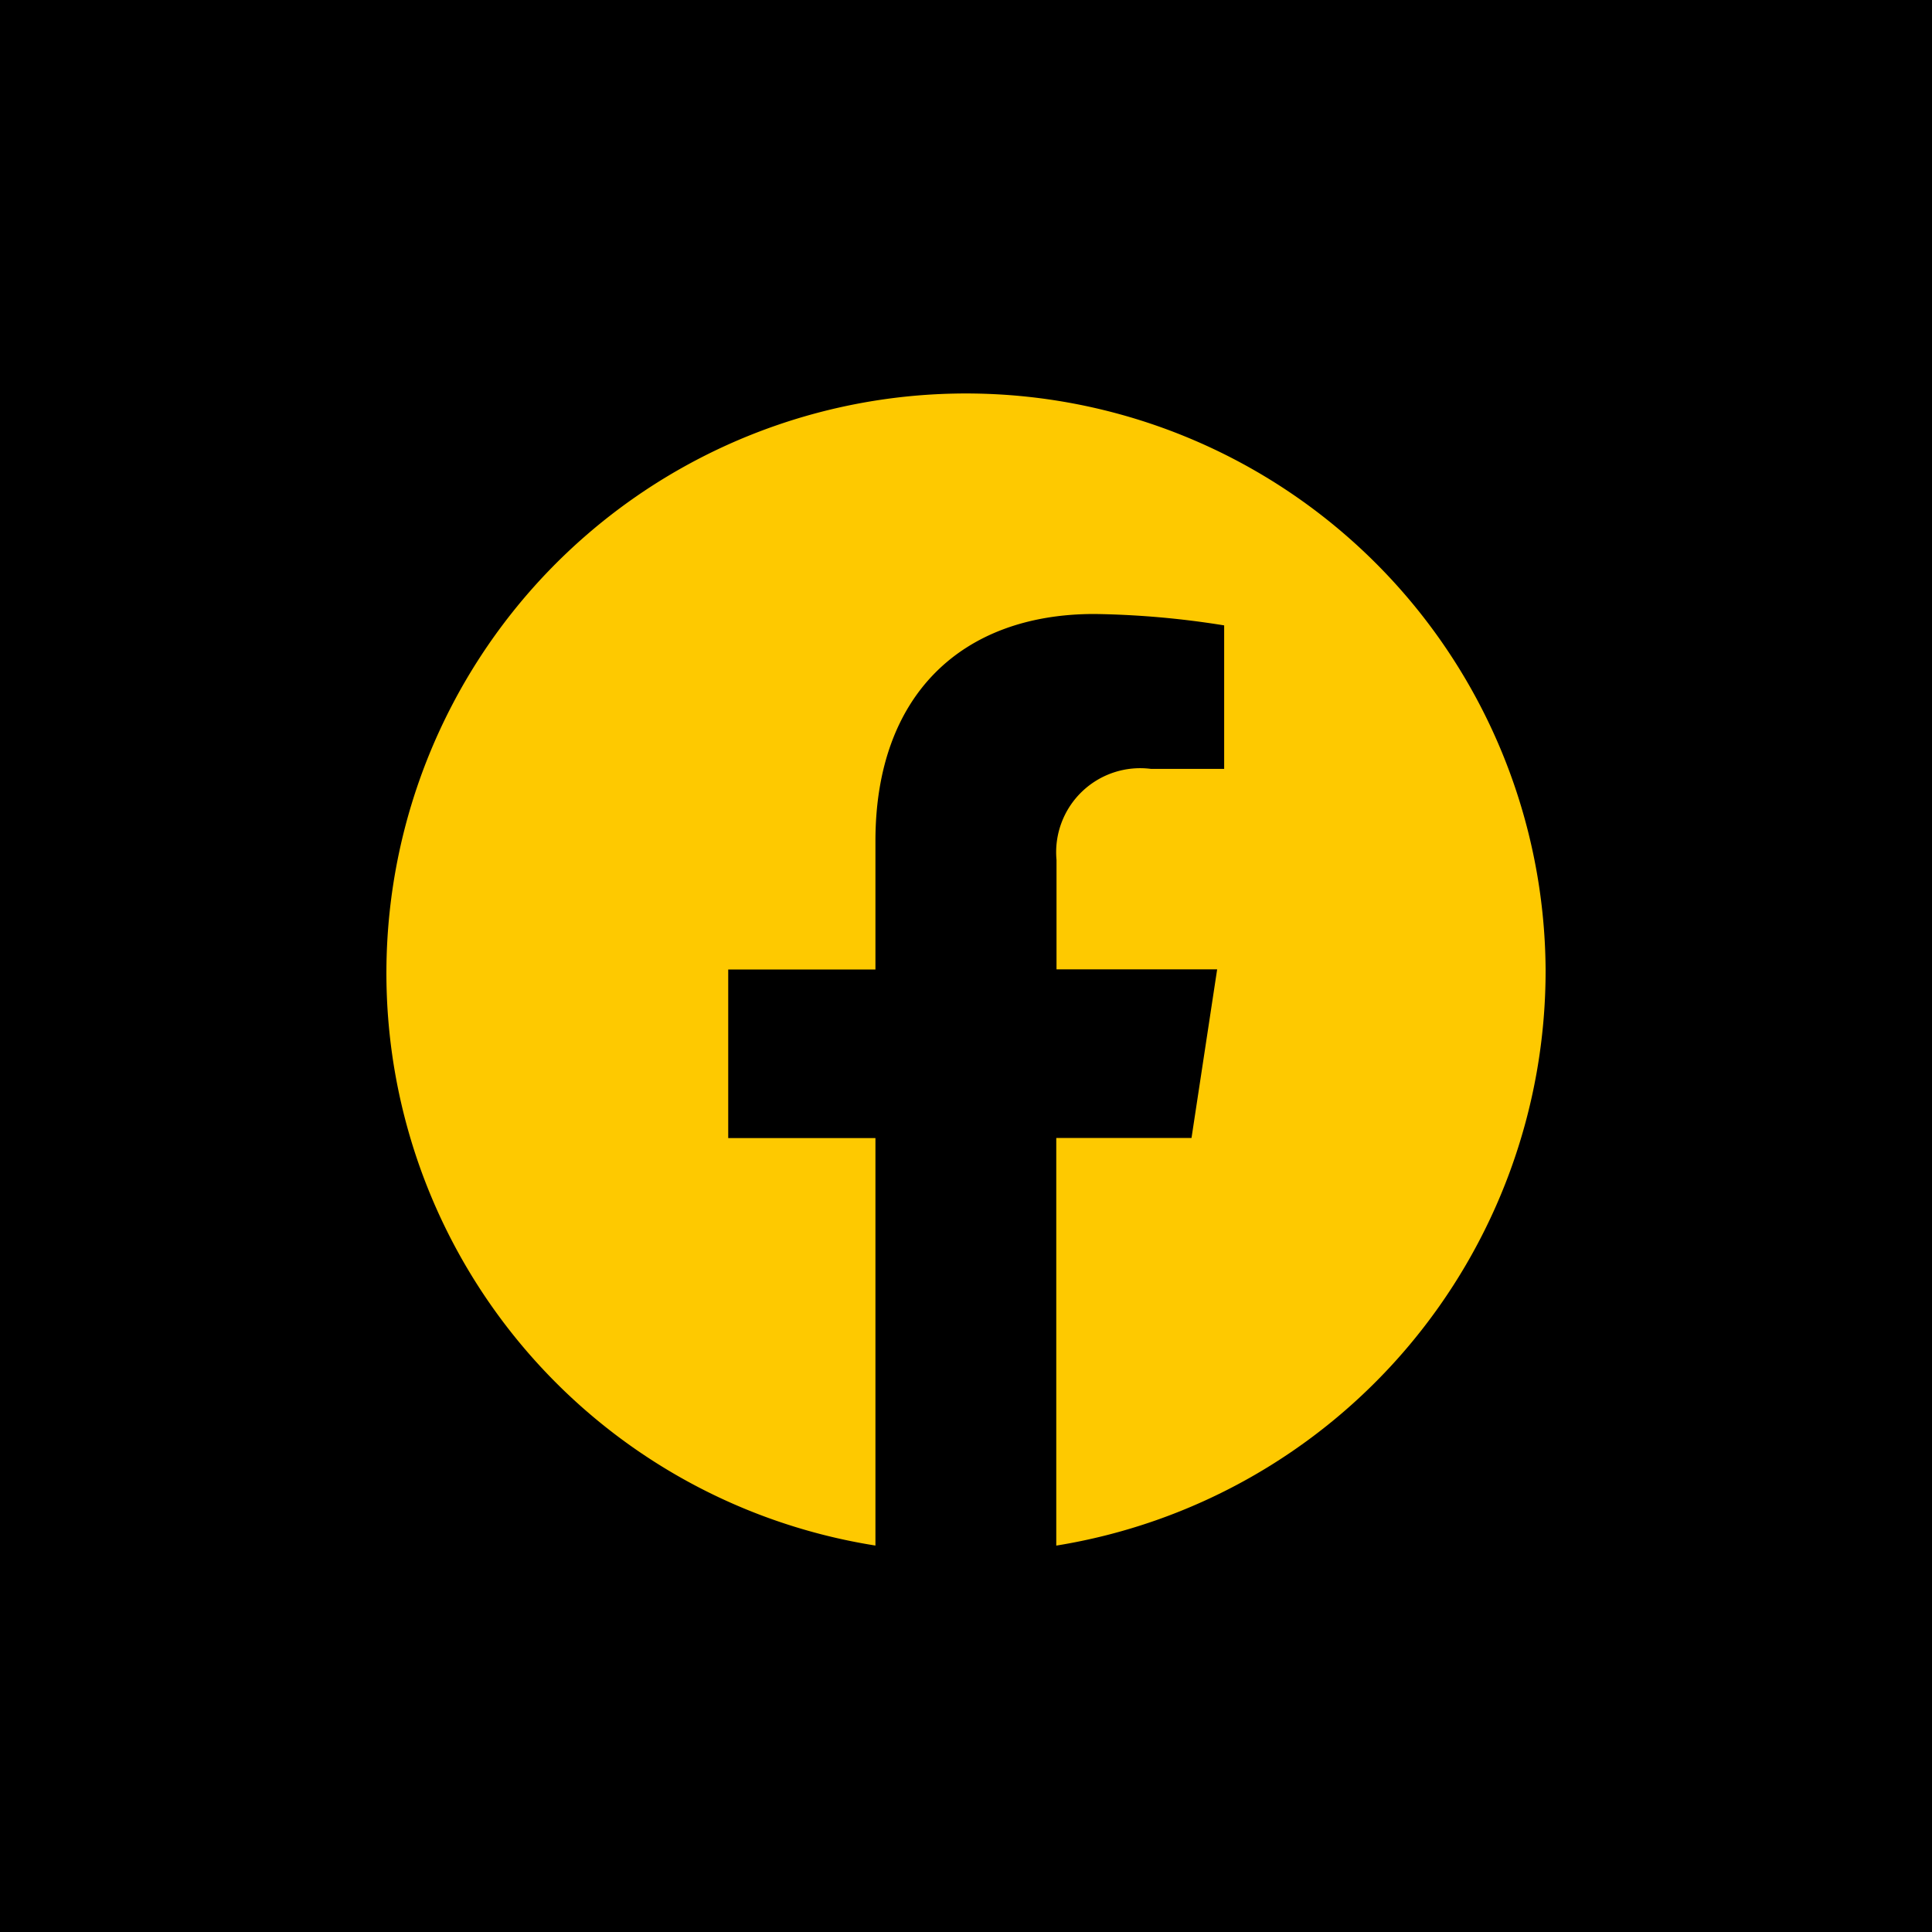 <svg xmlns="http://www.w3.org/2000/svg" width="40" height="40" viewBox="0 0 40 40">
  <g id="Gruppe_19" data-name="Gruppe 19" transform="translate(-564 -7057)">
    <rect id="Rechteck_4" data-name="Rechteck 4" width="40" height="40" transform="translate(564 7057)"/>
    <path id="logo-facebook" d="M56,45.422A12,12,0,1,0,42.125,57.349V48.913H39.077V45.422h3.048v-2.66c0-3.025,1.792-4.7,4.533-4.7a18.333,18.333,0,0,1,2.687.236v2.971H47.83a1.74,1.74,0,0,0-1.956,1.886v2.264H49.2l-.531,3.491h-2.8V57.35A12.054,12.054,0,0,0,56,45.422Z" transform="translate(540 7031.65)" fill="#fec900" fill-rule="evenodd"/>
  </g>
</svg>
